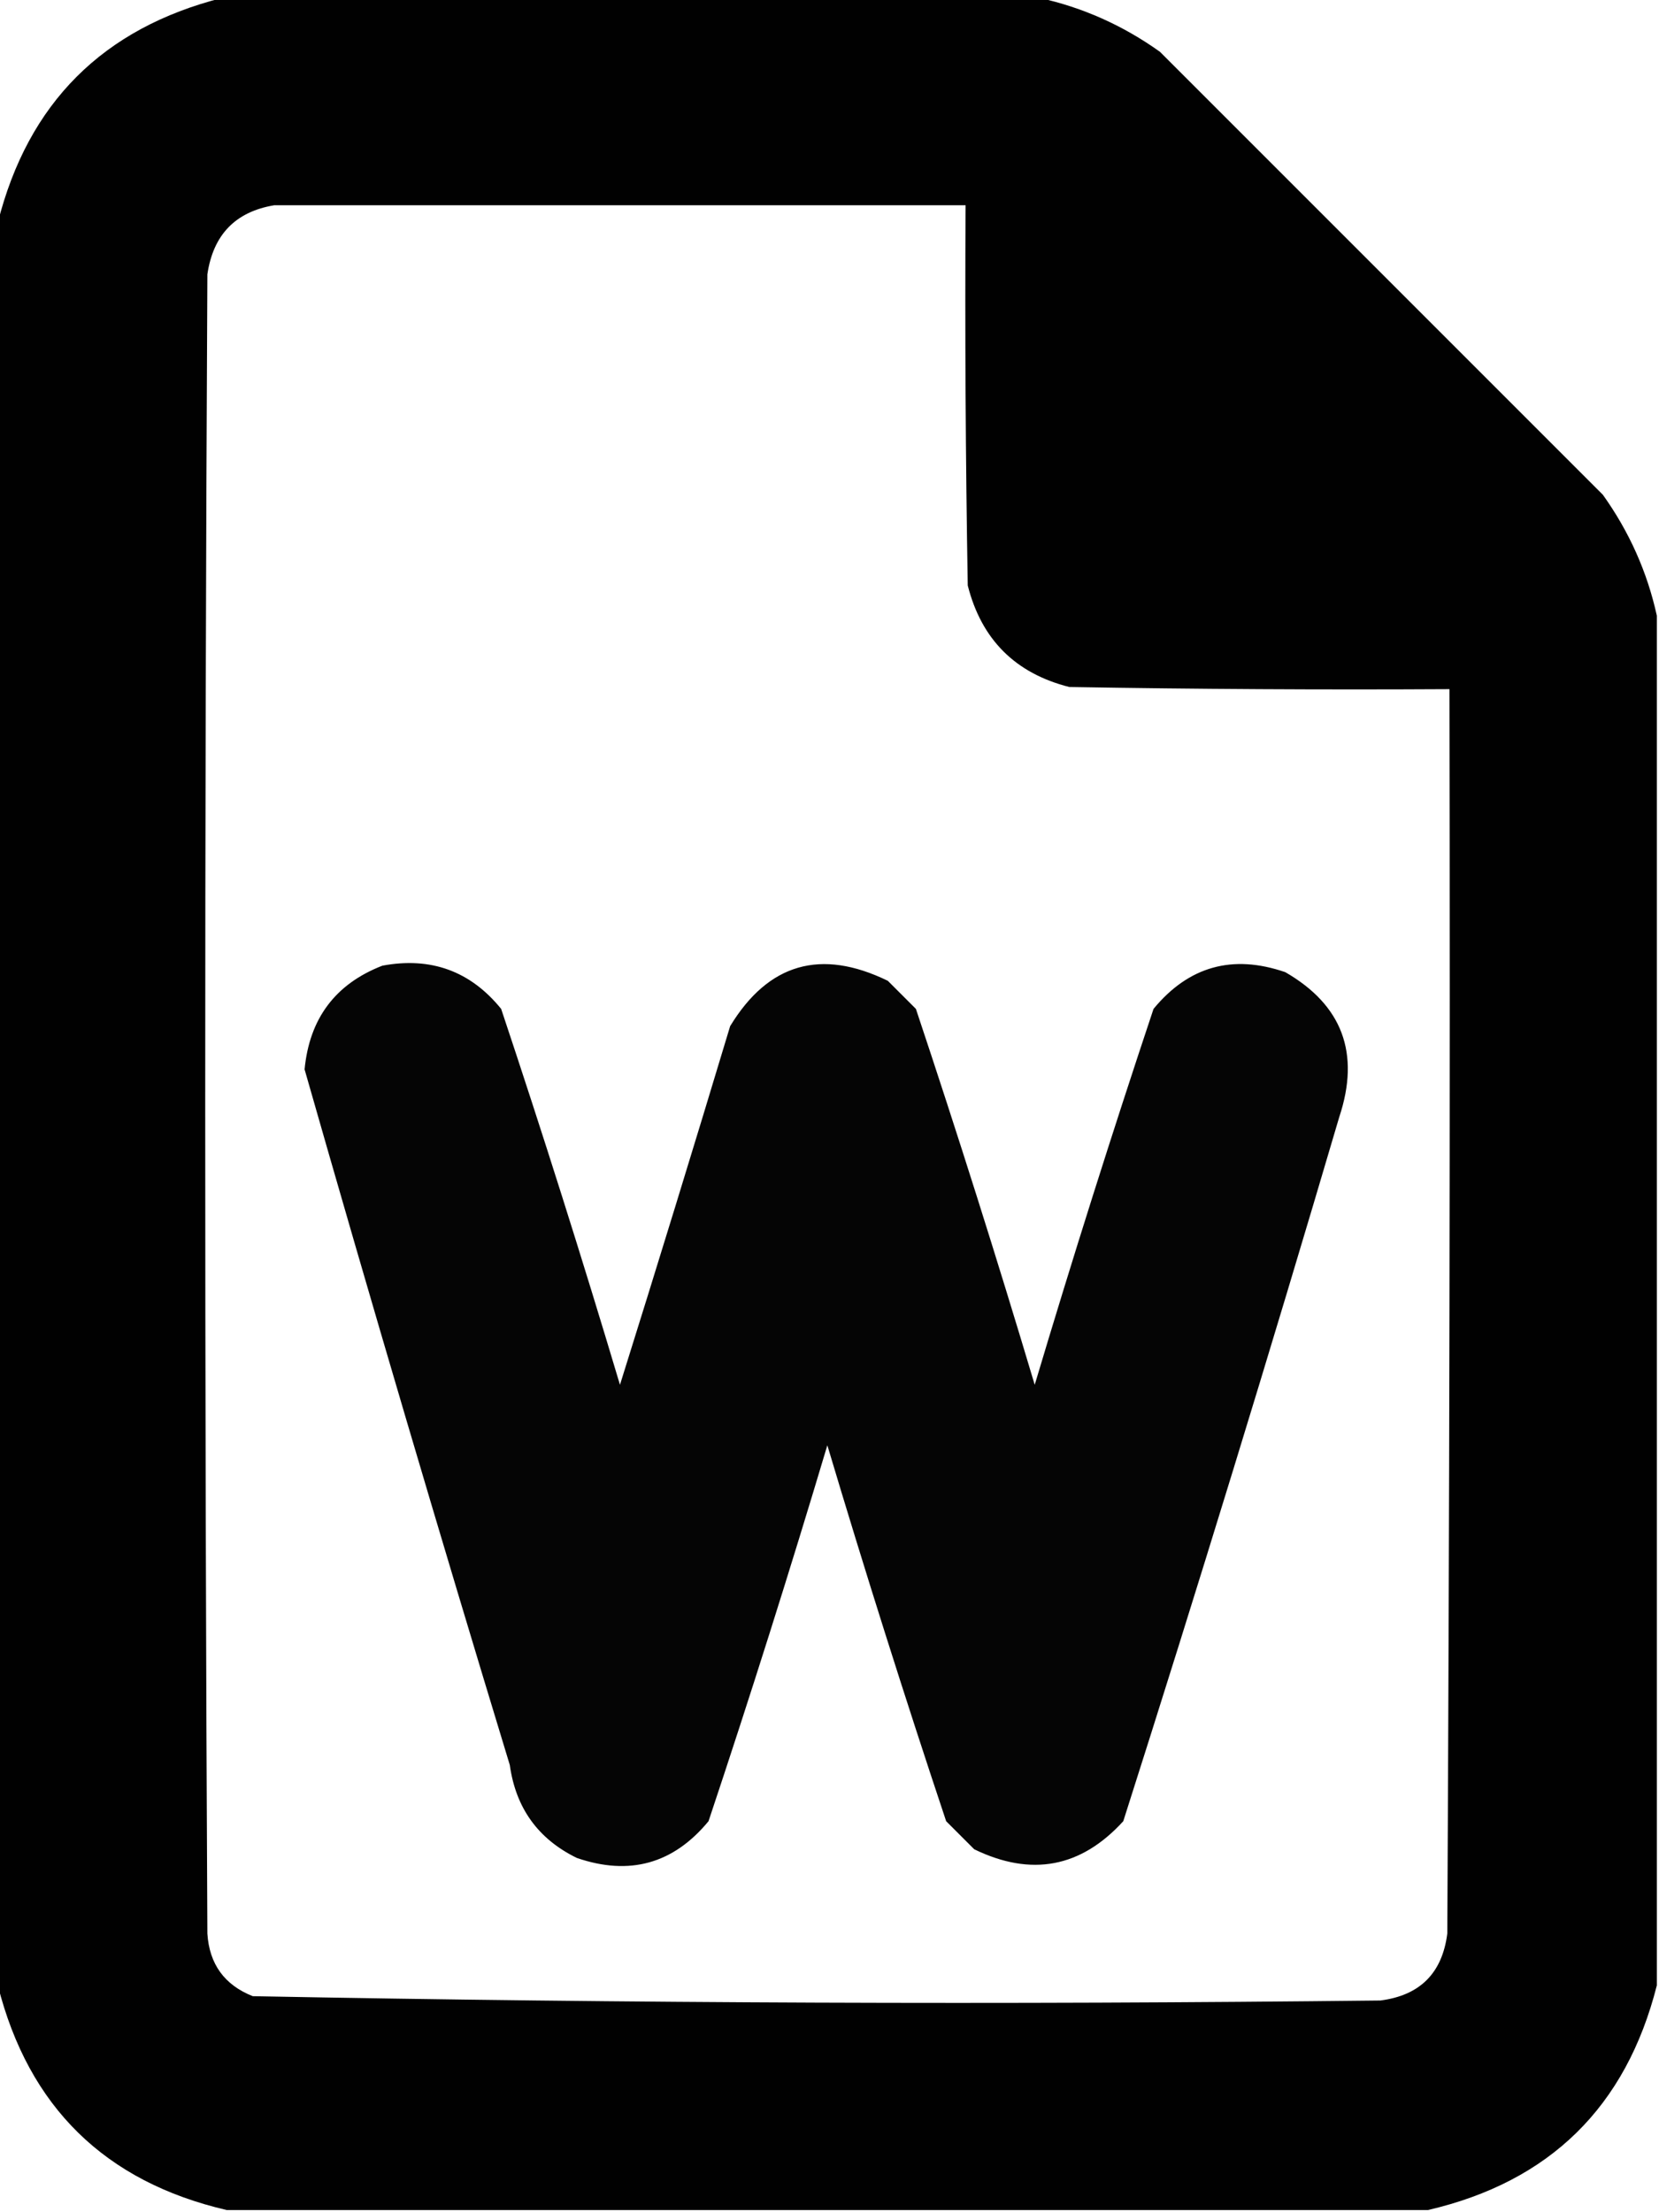 <?xml version="1.0" encoding="UTF-8"?>
<!DOCTYPE svg PUBLIC "-//W3C//DTD SVG 1.1//EN" "http://www.w3.org/Graphics/SVG/1.1/DTD/svg11.dtd">
<svg xmlns="http://www.w3.org/2000/svg" version="1.1" width="384px" height="512px" style="shape-rendering:geometricPrecision; text-rendering:geometricPrecision; image-rendering:optimizeQuality; fill-rule:evenodd; clip-rule:evenodd" xmlns:xlink="http://www.w3.org/1999/xlink">
<g><path style="opacity:0.995" fill="#000000" d="M 51.5,-0.5 C 114.5,-0.5 177.5,-0.5 240.5,-0.5C 250.605,1.715 259.939,5.882 268.5,12C 302.721,46.221 336.887,80.387 371,114.5C 377.118,123.061 381.285,132.395 383.5,142.5C 383.5,248.167 383.5,353.833 383.5,459.5C 376.385,487.615 358.718,504.949 330.5,511.5C 237.833,511.5 145.167,511.5 52.5,511.5C 24.282,504.949 6.615,487.615 -0.5,459.5C -0.5,323.5 -0.5,187.5 -0.5,51.5C 6.5,23.833 23.833,6.5 51.5,-0.5 Z M 63.5,47.5 C 116.833,47.5 170.167,47.5 223.5,47.5C 223.333,76.835 223.5,106.169 224,135.5C 227.167,148 235,155.833 247.5,159C 276.831,159.5 306.165,159.667 335.5,159.5C 335.667,255.501 335.5,351.501 335,447.5C 333.833,456.667 328.667,461.833 319.5,463C 232.464,463.987 145.464,463.654 58.5,462C 51.947,459.399 48.447,454.566 48,447.5C 47.333,319.5 47.333,191.5 48,63.5C 49.346,54.322 54.513,48.989 63.5,47.5 Z"/></g>
<g><path style="opacity:0.978" fill="#000000" d="M 88.5,223.5 C 99.718,221.404 108.885,224.738 116,233.5C 125.629,262.348 134.796,291.348 143.5,320.5C 152.153,292.891 160.653,265.224 169,237.5C 177.843,222.955 190.009,219.455 205.5,227C 207.667,229.167 209.833,231.333 212,233.5C 221.629,262.348 230.796,291.348 239.5,320.5C 248.204,291.348 257.371,262.348 267,233.5C 275.134,223.634 285.301,220.801 297.5,225C 310.713,232.624 314.879,243.791 310,258.5C 293.932,313.036 277.265,367.37 260,421.5C 250.209,432.243 238.709,434.41 225.5,428C 223.333,425.833 221.167,423.667 219,421.5C 209.371,392.652 200.204,363.652 191.5,334.5C 182.796,363.652 173.629,392.652 164,421.5C 155.866,431.366 145.699,434.199 133.5,430C 124.553,425.622 119.386,418.455 118,408.5C 101.697,354.952 85.864,301.285 70.5,247.5C 71.626,235.724 77.626,227.724 88.5,223.5 Z"/></g>
</svg>
